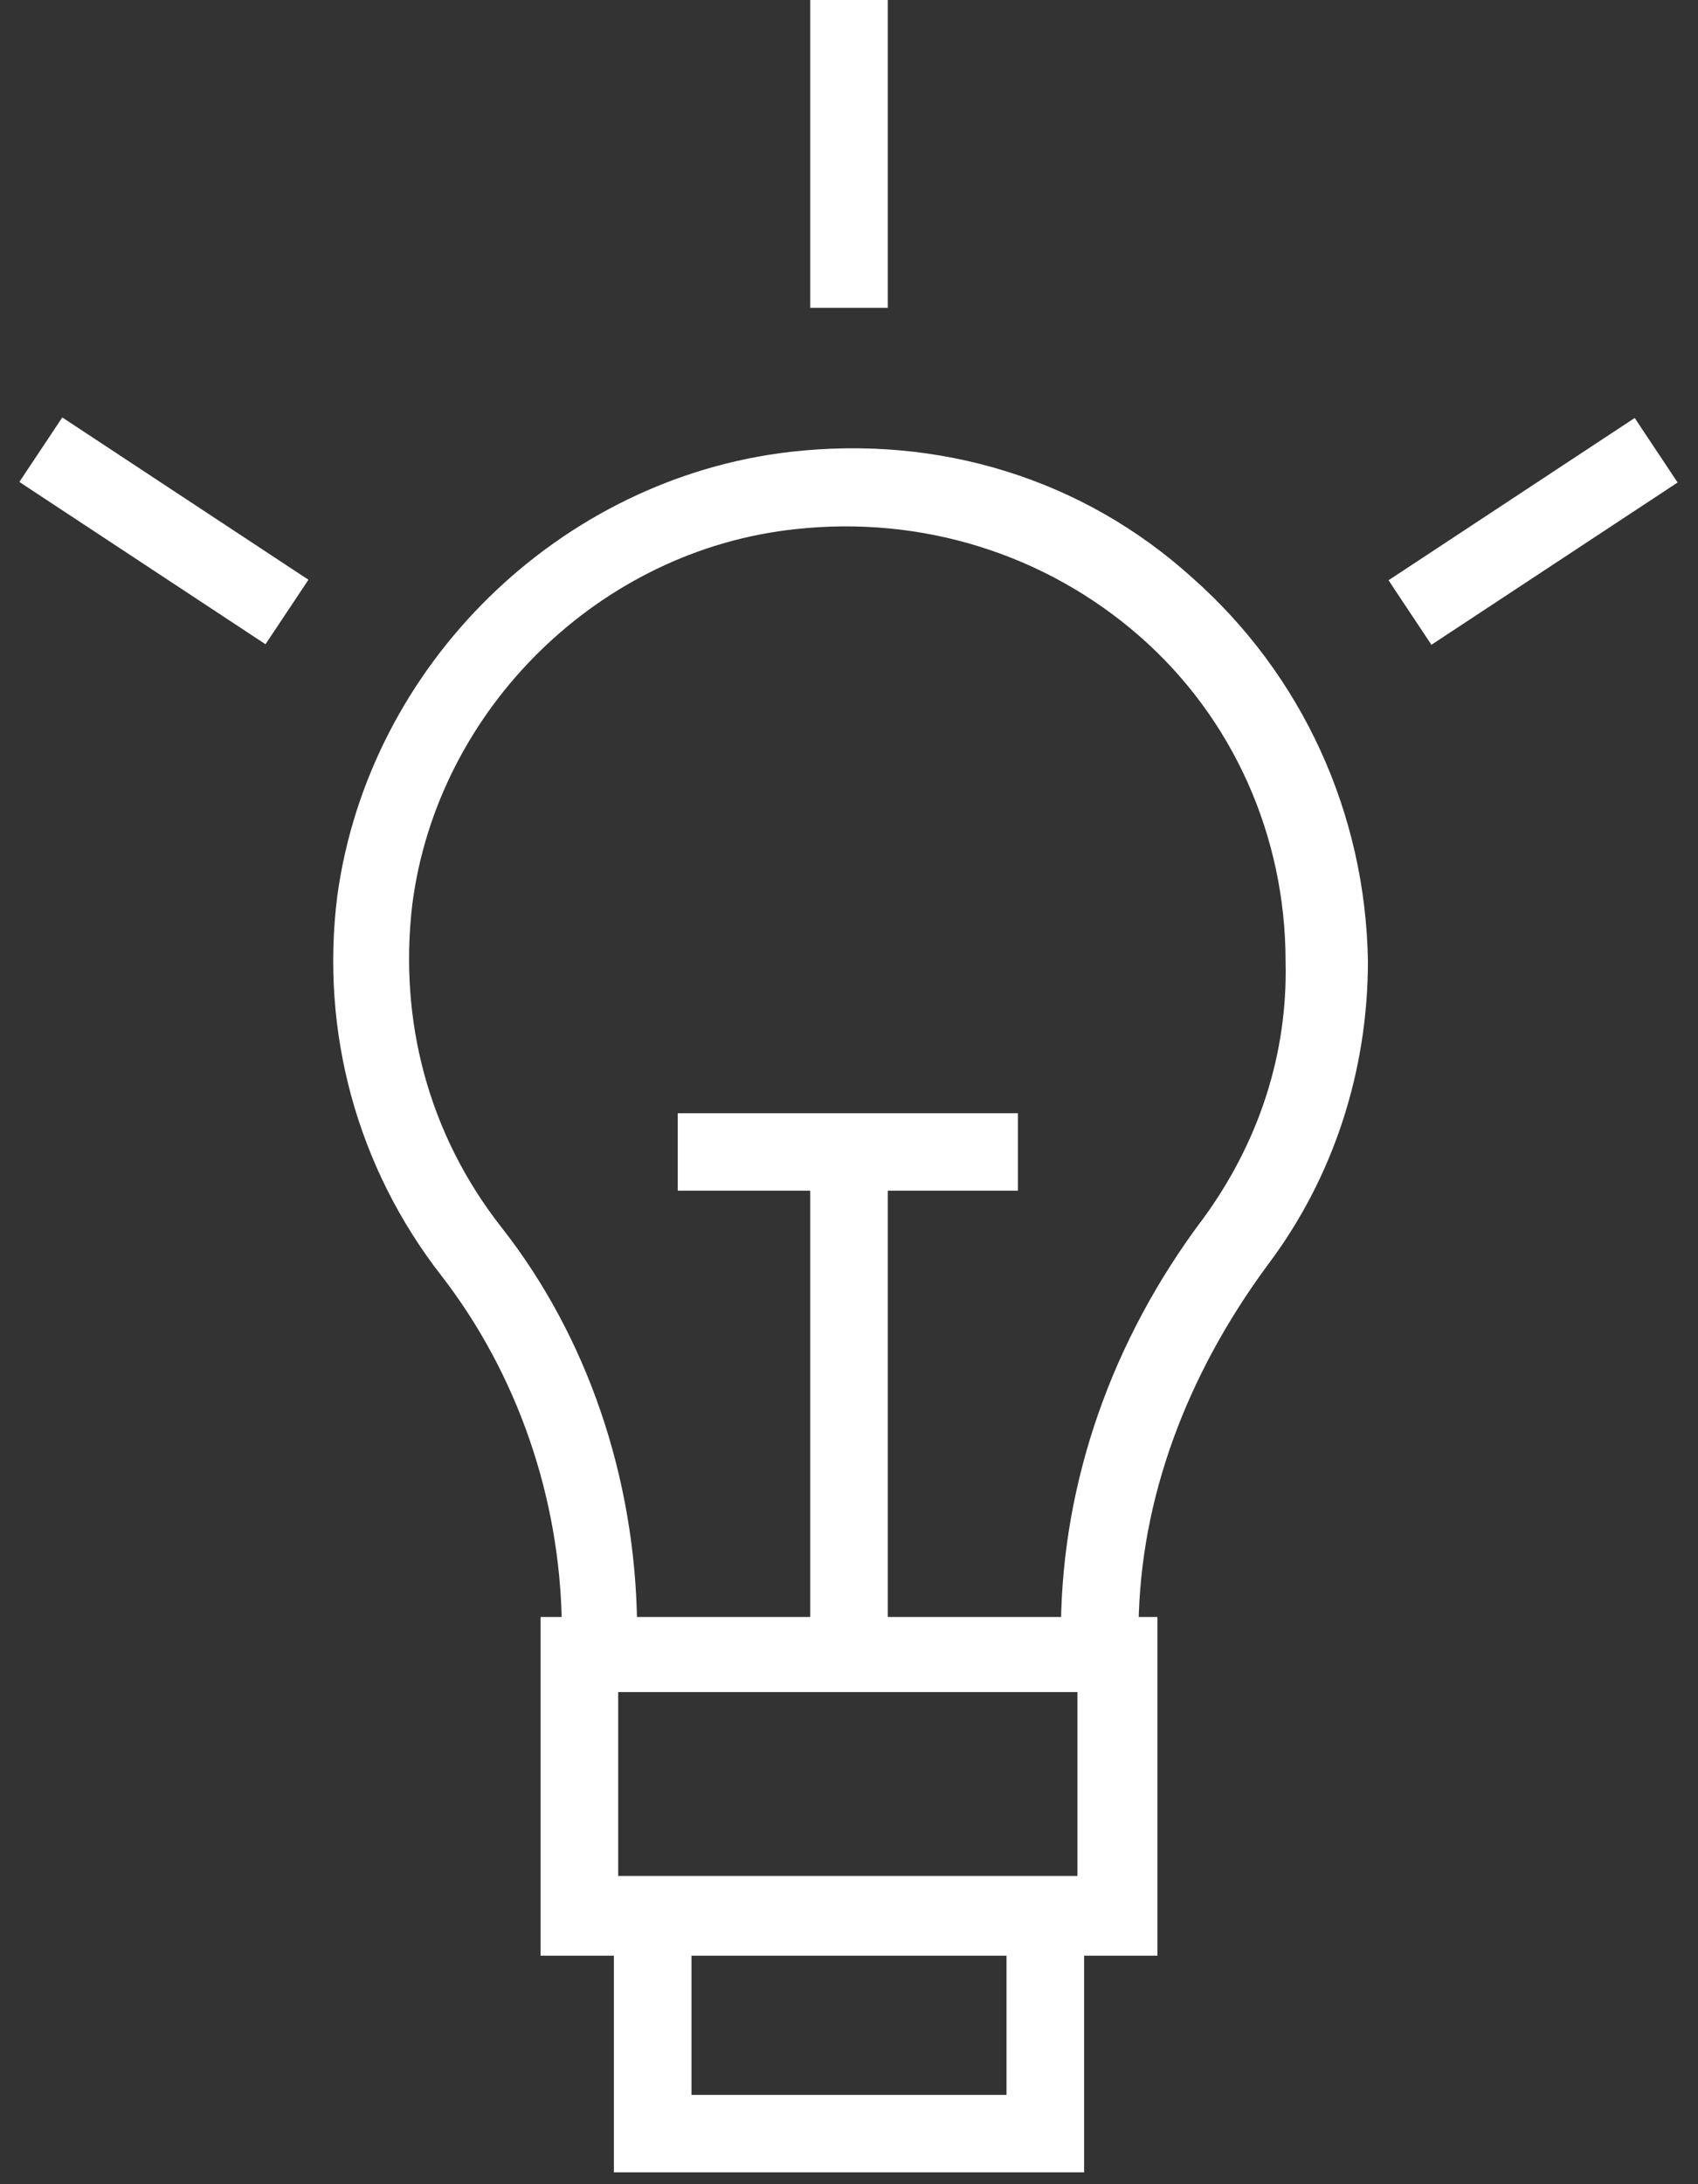 <svg xmlns="http://www.w3.org/2000/svg" width="56" height="72" viewBox="0 0 56 72" fill="none"><rect x="0" y="0" width="56" height="72" fill="#333333" stroke="none"/><path d="M26.1 15.143L26.1 15.143C18.576 16.009 12.402 22.073 11.373 29.558L11.373 29.558L11.372 29.561C10.818 33.971 12.006 38.383 14.777 41.928C17.268 45.158 18.724 49.275 18.779 53.553H18.328H18.078V53.803V63.969V64.219H18.328H20.496V71.108V71.358H20.746H35.254H35.504V71.108V64.219H37.672H37.922V63.969V53.803V53.553H37.672H37.3C37.358 49.355 38.89 45.229 41.617 41.537C43.756 38.698 44.864 35.231 44.864 31.687L44.864 31.683C44.785 26.88 42.727 22.391 39.165 19.24C35.599 16.009 30.925 14.592 26.1 15.143ZM35.784 62.089H20.138V55.528H20.59H35.41H35.784V62.089ZM35.24 53.553H29.03V38.999H33.07H33.32V38.749V37.197V36.947H33.07H28.78H27.22H22.852H22.602V37.197V38.749V38.999H22.852H26.97V53.553H20.761C20.708 48.778 19.137 44.166 16.341 40.612C13.888 37.485 12.89 33.672 13.35 29.778C14.194 23.219 19.64 17.878 26.232 17.192L26.233 17.192C30.455 16.733 34.597 18.032 37.742 20.779C40.884 23.524 42.648 27.489 42.648 31.687H42.648L42.648 31.693C42.725 34.816 41.73 37.788 39.889 40.307C36.871 44.311 35.294 48.925 35.24 53.553ZM33.444 69.306H22.556V64.219H33.444V69.306Z" fill="white" stroke="white" stroke-width="0.5"></path><path d="M29.03 0.492V0.242H28.78H27.22H26.97V0.492V9.649V9.899H27.22H28.78H29.03V9.649V0.492Z" fill="white" stroke="white" stroke-width="0.5"></path><path d="M53.98 14.332L53.842 14.124L53.633 14.262L46.35 19.061L46.141 19.198L46.279 19.407L47.141 20.701L47.279 20.909L47.488 20.771L54.772 15.972L54.98 15.834L54.842 15.626L53.98 14.332Z" fill="white" stroke="white" stroke-width="0.5"></path><path d="M2.333 14.244L2.124 14.106L1.986 14.314L1.124 15.608L0.986 15.816L1.194 15.954L8.478 20.754L8.686 20.891L8.825 20.683L9.687 19.389L9.825 19.181L9.616 19.044L2.333 14.244Z" fill="white" stroke="white" stroke-width="0.5"></path></svg>